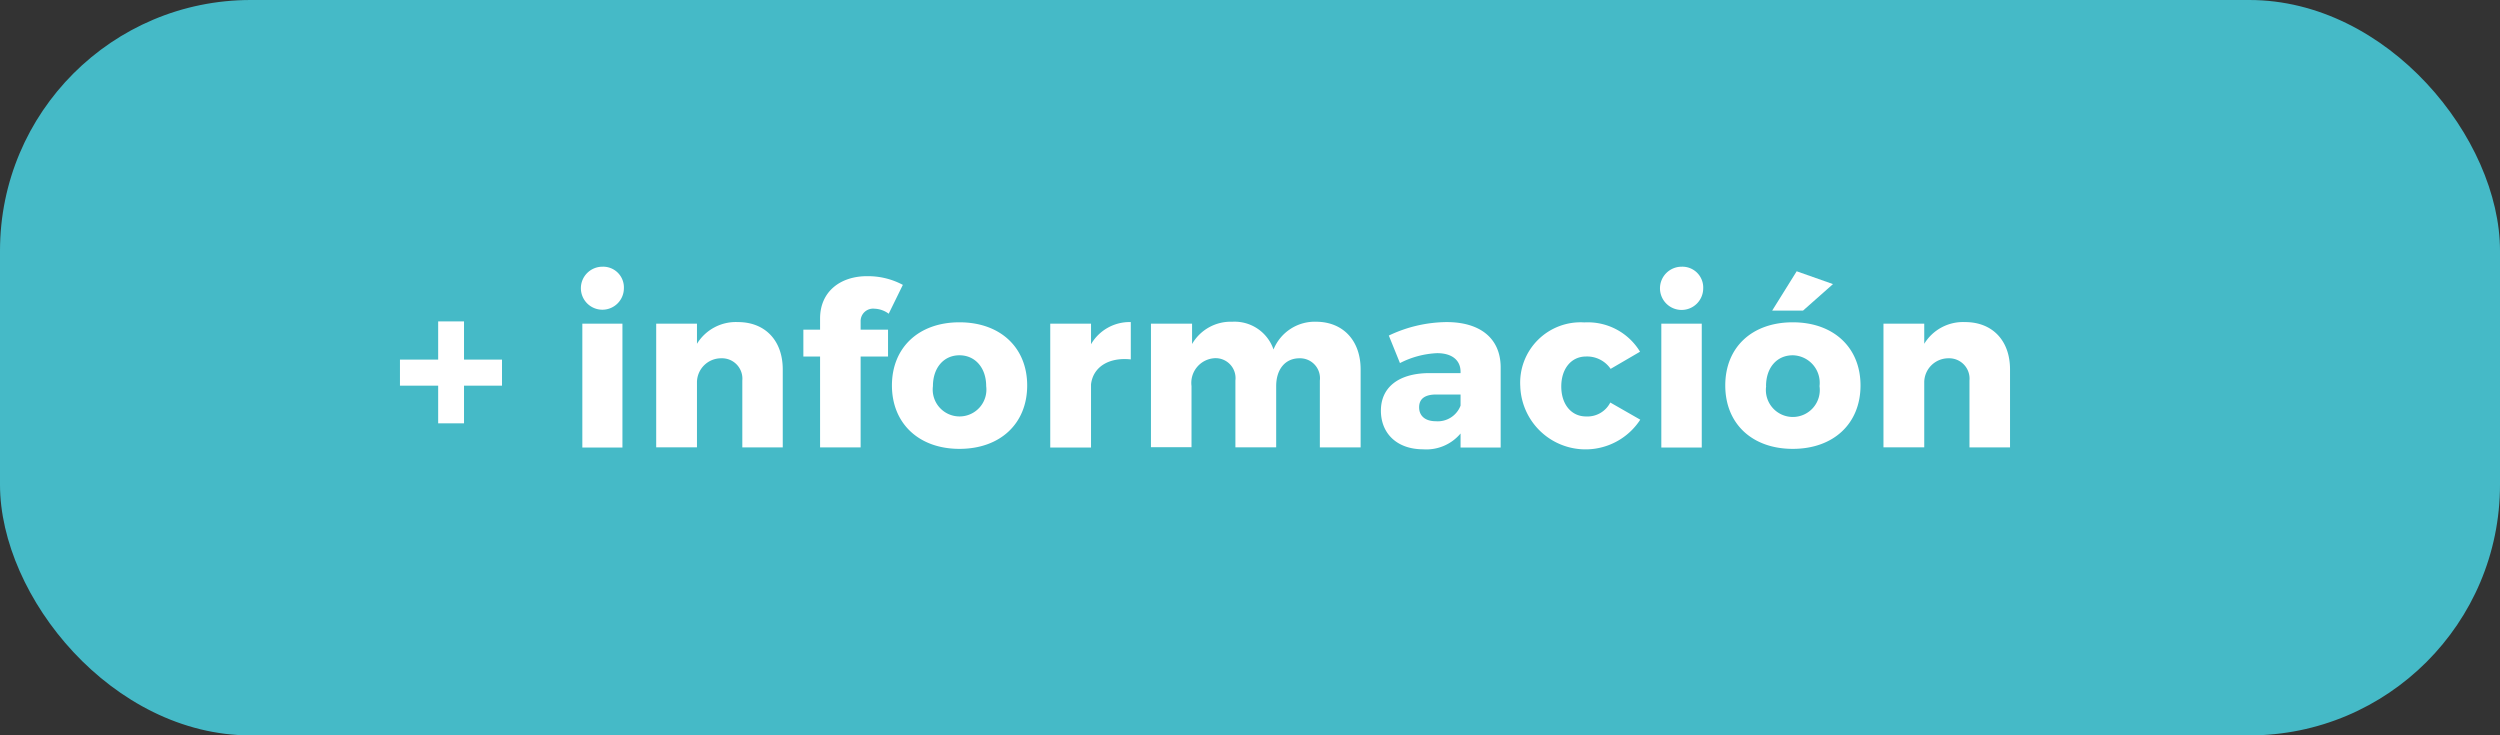 <svg xmlns="http://www.w3.org/2000/svg" viewBox="0 0 224.4 66.01"><rect x="0" y="0" width="224.4" height="66.01" fill="#333333" stroke="none"/><defs><style>.cls-1{fill:#45bac7;}.cls-2{fill:#fff;}</style></defs><title>teledermaRecurso 9icono</title><g id="Capa_2" data-name="Capa 2"><g id="xl_1366x768" data-name="xl @ 1366x768"><g id="Bootstrap_4_Grid" data-name="Bootstrap 4 Grid"><rect class="cls-1" width="224.4" height="66.01" rx="22.51"/><path class="cls-2" d="M45.06,34.62H41.65V38H39.33V34.62H35.9V32.28h3.43V28.85h2.32v3.43h3.41Z"/><path class="cls-2" d="M56,25.89a1.93,1.93,0,1,1-1.93-1.95A1.86,1.86,0,0,1,56,25.89Zm-.13,3.16V40.17H52.27V29.05Z"/><path class="cls-2" d="M70.26,33.16v7H66.63v-6a1.83,1.83,0,0,0-1.89-2,2.17,2.17,0,0,0-2.18,2.11v5.88H58.9V29.05h3.66v1.81a4.09,4.09,0,0,1,3.68-1.95C68.66,28.91,70.26,30.55,70.26,33.16Z"/><path class="cls-2" d="M77.25,28.87v.72h2.46V32H77.25v8.16H73.61V32h-1.5V29.59h1.5v-1c0-2.44,1.85-3.82,4.27-3.8a6.63,6.63,0,0,1,3.16.78l-1.27,2.59a2.26,2.26,0,0,0-1.27-.45A1.12,1.12,0,0,0,77.25,28.87Z"/><path class="cls-2" d="M92.2,34.6c0,3.43-2.43,5.69-6.08,5.69S80.06,38,80.06,34.6s2.4-5.67,6.06-5.67S92.2,31.19,92.2,34.6Zm-8.46.06a2.41,2.41,0,1,0,4.78,0c0-1.66-1-2.77-2.4-2.77S83.74,33,83.74,34.66Z"/><path class="cls-2" d="M101.5,28.91v3.35c-2-.21-3.39.7-3.57,2.24v5.67H94.27V29.05h3.66V30.9A4,4,0,0,1,101.5,28.91Z"/><path class="cls-2" d="M122.13,33.16v7h-3.66v-6a1.79,1.79,0,0,0-1.83-2c-1.29,0-2.09,1-2.09,2.5v5.49h-3.66v-6a1.79,1.79,0,0,0-1.83-2,2.22,2.22,0,0,0-2.11,2.5v5.49h-3.64V29.05H107v1.83a4,4,0,0,1,3.61-2,3.69,3.69,0,0,1,3.7,2.49,4,4,0,0,1,3.88-2.49C120.54,28.91,122.13,30.55,122.13,33.16Z"/><path class="cls-2" d="M134.7,32.94v7.23h-3.6V38.91a4,4,0,0,1-3.35,1.42c-2.38,0-3.8-1.44-3.8-3.47s1.5-3.33,4.26-3.37h2.89v-.12c0-1-.72-1.67-2.11-1.67a8.06,8.06,0,0,0-3.33.89l-1-2.47a12.27,12.27,0,0,1,5.18-1.21C132.89,28.91,134.68,30.39,134.7,32.94Zm-3.6,3.47v-1h-2.18c-1,0-1.54.37-1.54,1.15s.56,1.25,1.5,1.25A2.19,2.19,0,0,0,131.1,36.41Z"/><path class="cls-2" d="M142.36,32c-1.32,0-2.22,1.09-2.22,2.69s.9,2.69,2.22,2.69a2.3,2.3,0,0,0,2.18-1.25l2.69,1.54a5.86,5.86,0,0,1-10.77-3,5.42,5.42,0,0,1,5.75-5.73,5.48,5.48,0,0,1,5,2.63l-2.64,1.54A2.56,2.56,0,0,0,142.36,32Z"/><path class="cls-2" d="M152.88,25.89a1.94,1.94,0,1,1-1.94-1.95A1.87,1.87,0,0,1,152.88,25.89Zm-.13,3.16V40.17h-3.63V29.05Z"/><path class="cls-2" d="M167,34.6c0,3.43-2.43,5.69-6.08,5.69s-6.06-2.26-6.06-5.69,2.4-5.67,6.06-5.67S167,31.19,167,34.6Zm-8.47.06a2.42,2.42,0,1,0,4.79,0,2.47,2.47,0,0,0-2.4-2.77C159.49,31.89,158.52,33,158.52,34.66Zm6-9.16-2.69,2.38h-2.77l2.2-3.53Z"/><path class="cls-2" d="M180.42,33.16v7h-3.64v-6a1.83,1.83,0,0,0-1.89-2,2.17,2.17,0,0,0-2.17,2.11v5.88h-3.66V29.05h3.66v1.81a4.08,4.08,0,0,1,3.67-1.95C178.82,28.91,180.42,30.55,180.42,33.16Z"/></g></g></g></svg>